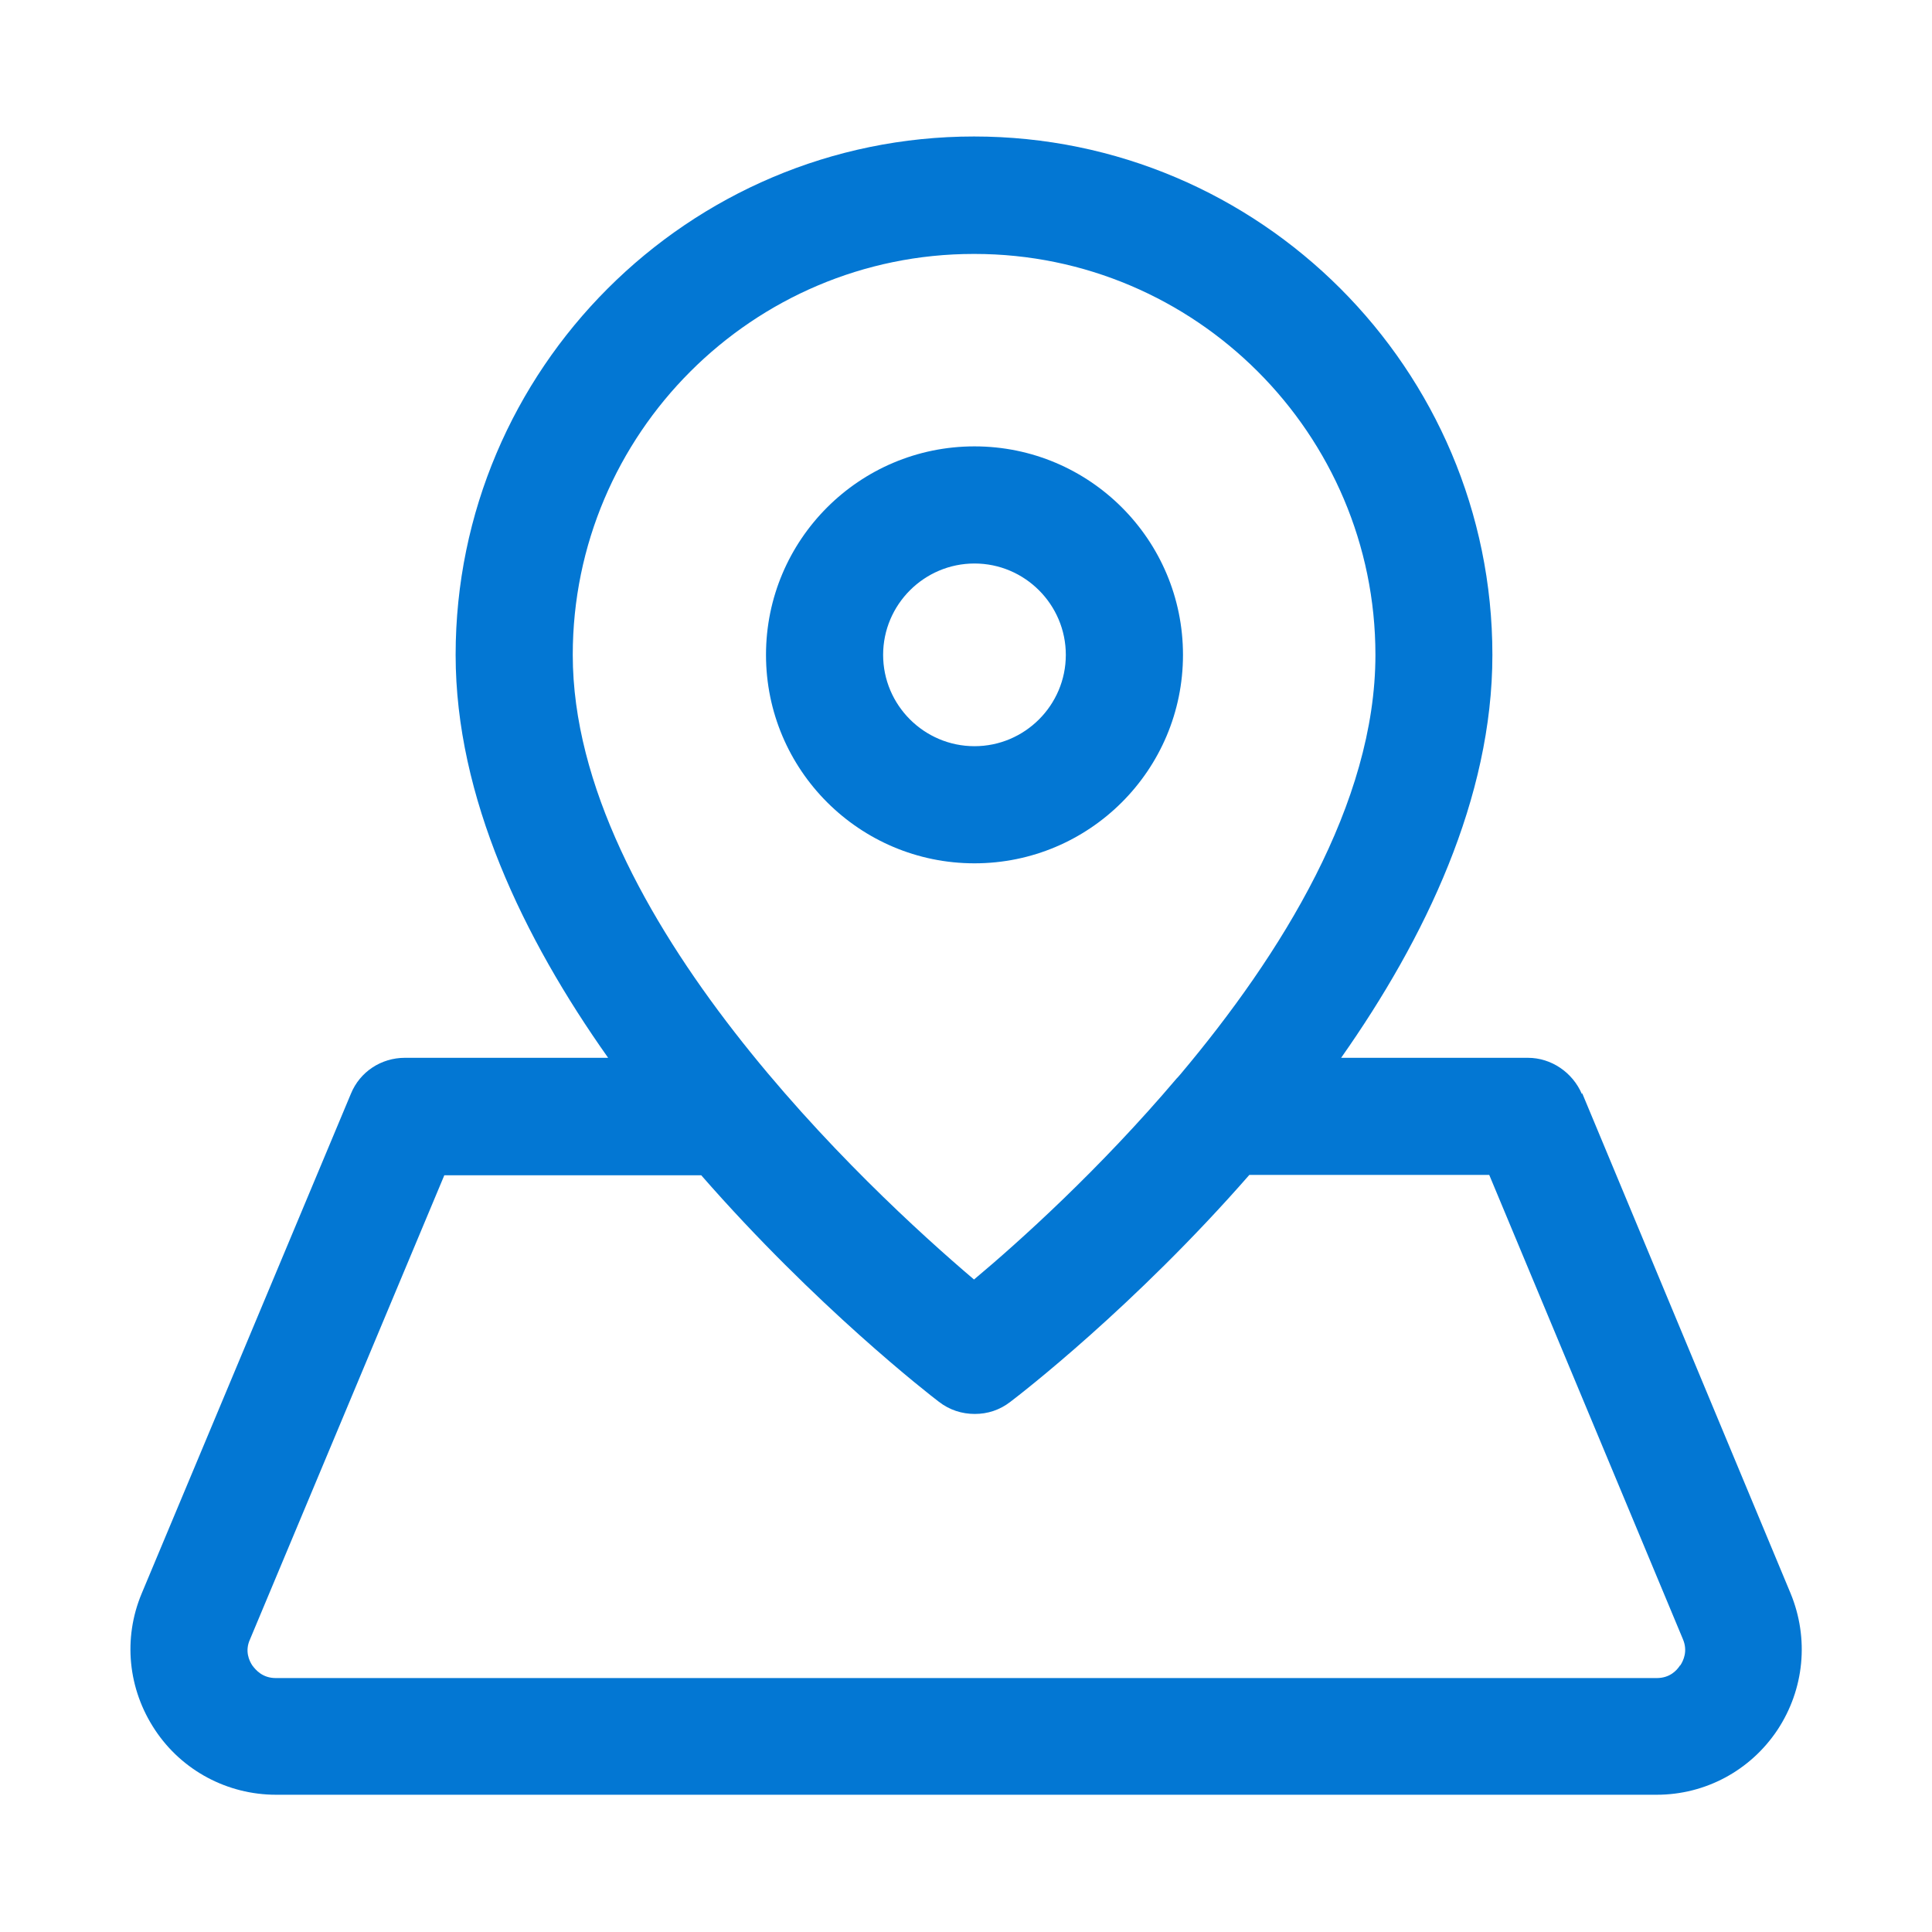 <?xml version="1.0" encoding="UTF-8"?>
<svg xmlns="http://www.w3.org/2000/svg" xmlns:xlink="http://www.w3.org/1999/xlink" width="48px" height="48px" viewBox="0 0 48 48" version="1.1">
  <g id="surface1">
    <path style=" stroke:none;fill-rule:nonzero;fill:rgb(1.176%,46.667%,82.745%);fill-opacity:1;" d="M 39.301 27.18 C 39.07 26.641 38.539 26.281 37.961 26.281 L 33.32 26.281 C 35.41 23.309 37.078 19.828 37.078 16.27 C 37.078 9.172 31.301 3.391 24.199 3.391 C 17.102 3.391 11.32 9.172 11.32 16.27 C 11.32 19.809 13 23.301 15.109 26.281 L 10.059 26.281 C 9.469 26.281 8.941 26.629 8.719 27.172 L 3.52 39.59 C 3.051 40.711 3.18 41.969 3.852 42.98 C 4.52 43.988 5.648 44.59 6.859 44.59 L 41.16 44.59 C 42.371 44.59 43.488 43.988 44.16 42.98 C 44.828 41.969 44.949 40.711 44.488 39.59 L 39.309 27.16 Z M 24.211 6.309 C 29.699 6.309 34.172 10.781 34.172 16.27 C 34.172 19.961 31.828 23.719 29.32 26.699 C 29.289 26.73 29.27 26.762 29.238 26.789 C 27.32 29.051 25.32 30.852 24.199 31.789 C 21.609 29.59 14.23 22.75 14.23 16.27 C 14.23 10.781 18.699 6.309 24.191 6.309 Z M 41.738 41.379 C 41.66 41.5 41.488 41.691 41.16 41.691 L 6.852 41.691 C 6.52 41.691 6.352 41.488 6.27 41.379 C 6.191 41.262 6.078 41.02 6.211 40.73 L 11.039 29.199 L 17.422 29.199 C 20.27 32.461 23.09 34.648 23.328 34.828 C 23.59 35.031 23.898 35.129 24.219 35.129 C 24.539 35.129 24.84 35.031 25.102 34.828 C 25.34 34.648 28.18 32.461 31.039 29.191 L 37 29.191 L 41.809 40.719 C 41.941 41.02 41.82 41.262 41.75 41.371 Z M 41.738 41.379 " />
    <path style=" stroke:none;fill-rule:nonzero;fill:rgb(1.176%,46.667%,82.745%);fill-opacity:1;" d="M 29.391 16.27 C 29.391 13.41 27.07 11.09 24.211 11.09 C 21.352 11.09 19.031 13.41 19.031 16.27 C 19.031 19.129 21.352 21.449 24.211 21.449 C 27.07 21.449 29.391 19.129 29.391 16.27 Z M 21.941 16.27 C 21.941 15.02 22.961 14 24.211 14 C 25.461 14 26.48 15.02 26.48 16.27 C 26.48 17.52 25.461 18.539 24.211 18.539 C 22.961 18.539 21.941 17.52 21.941 16.27 Z M 21.941 16.27 " />
  </g>
</svg>